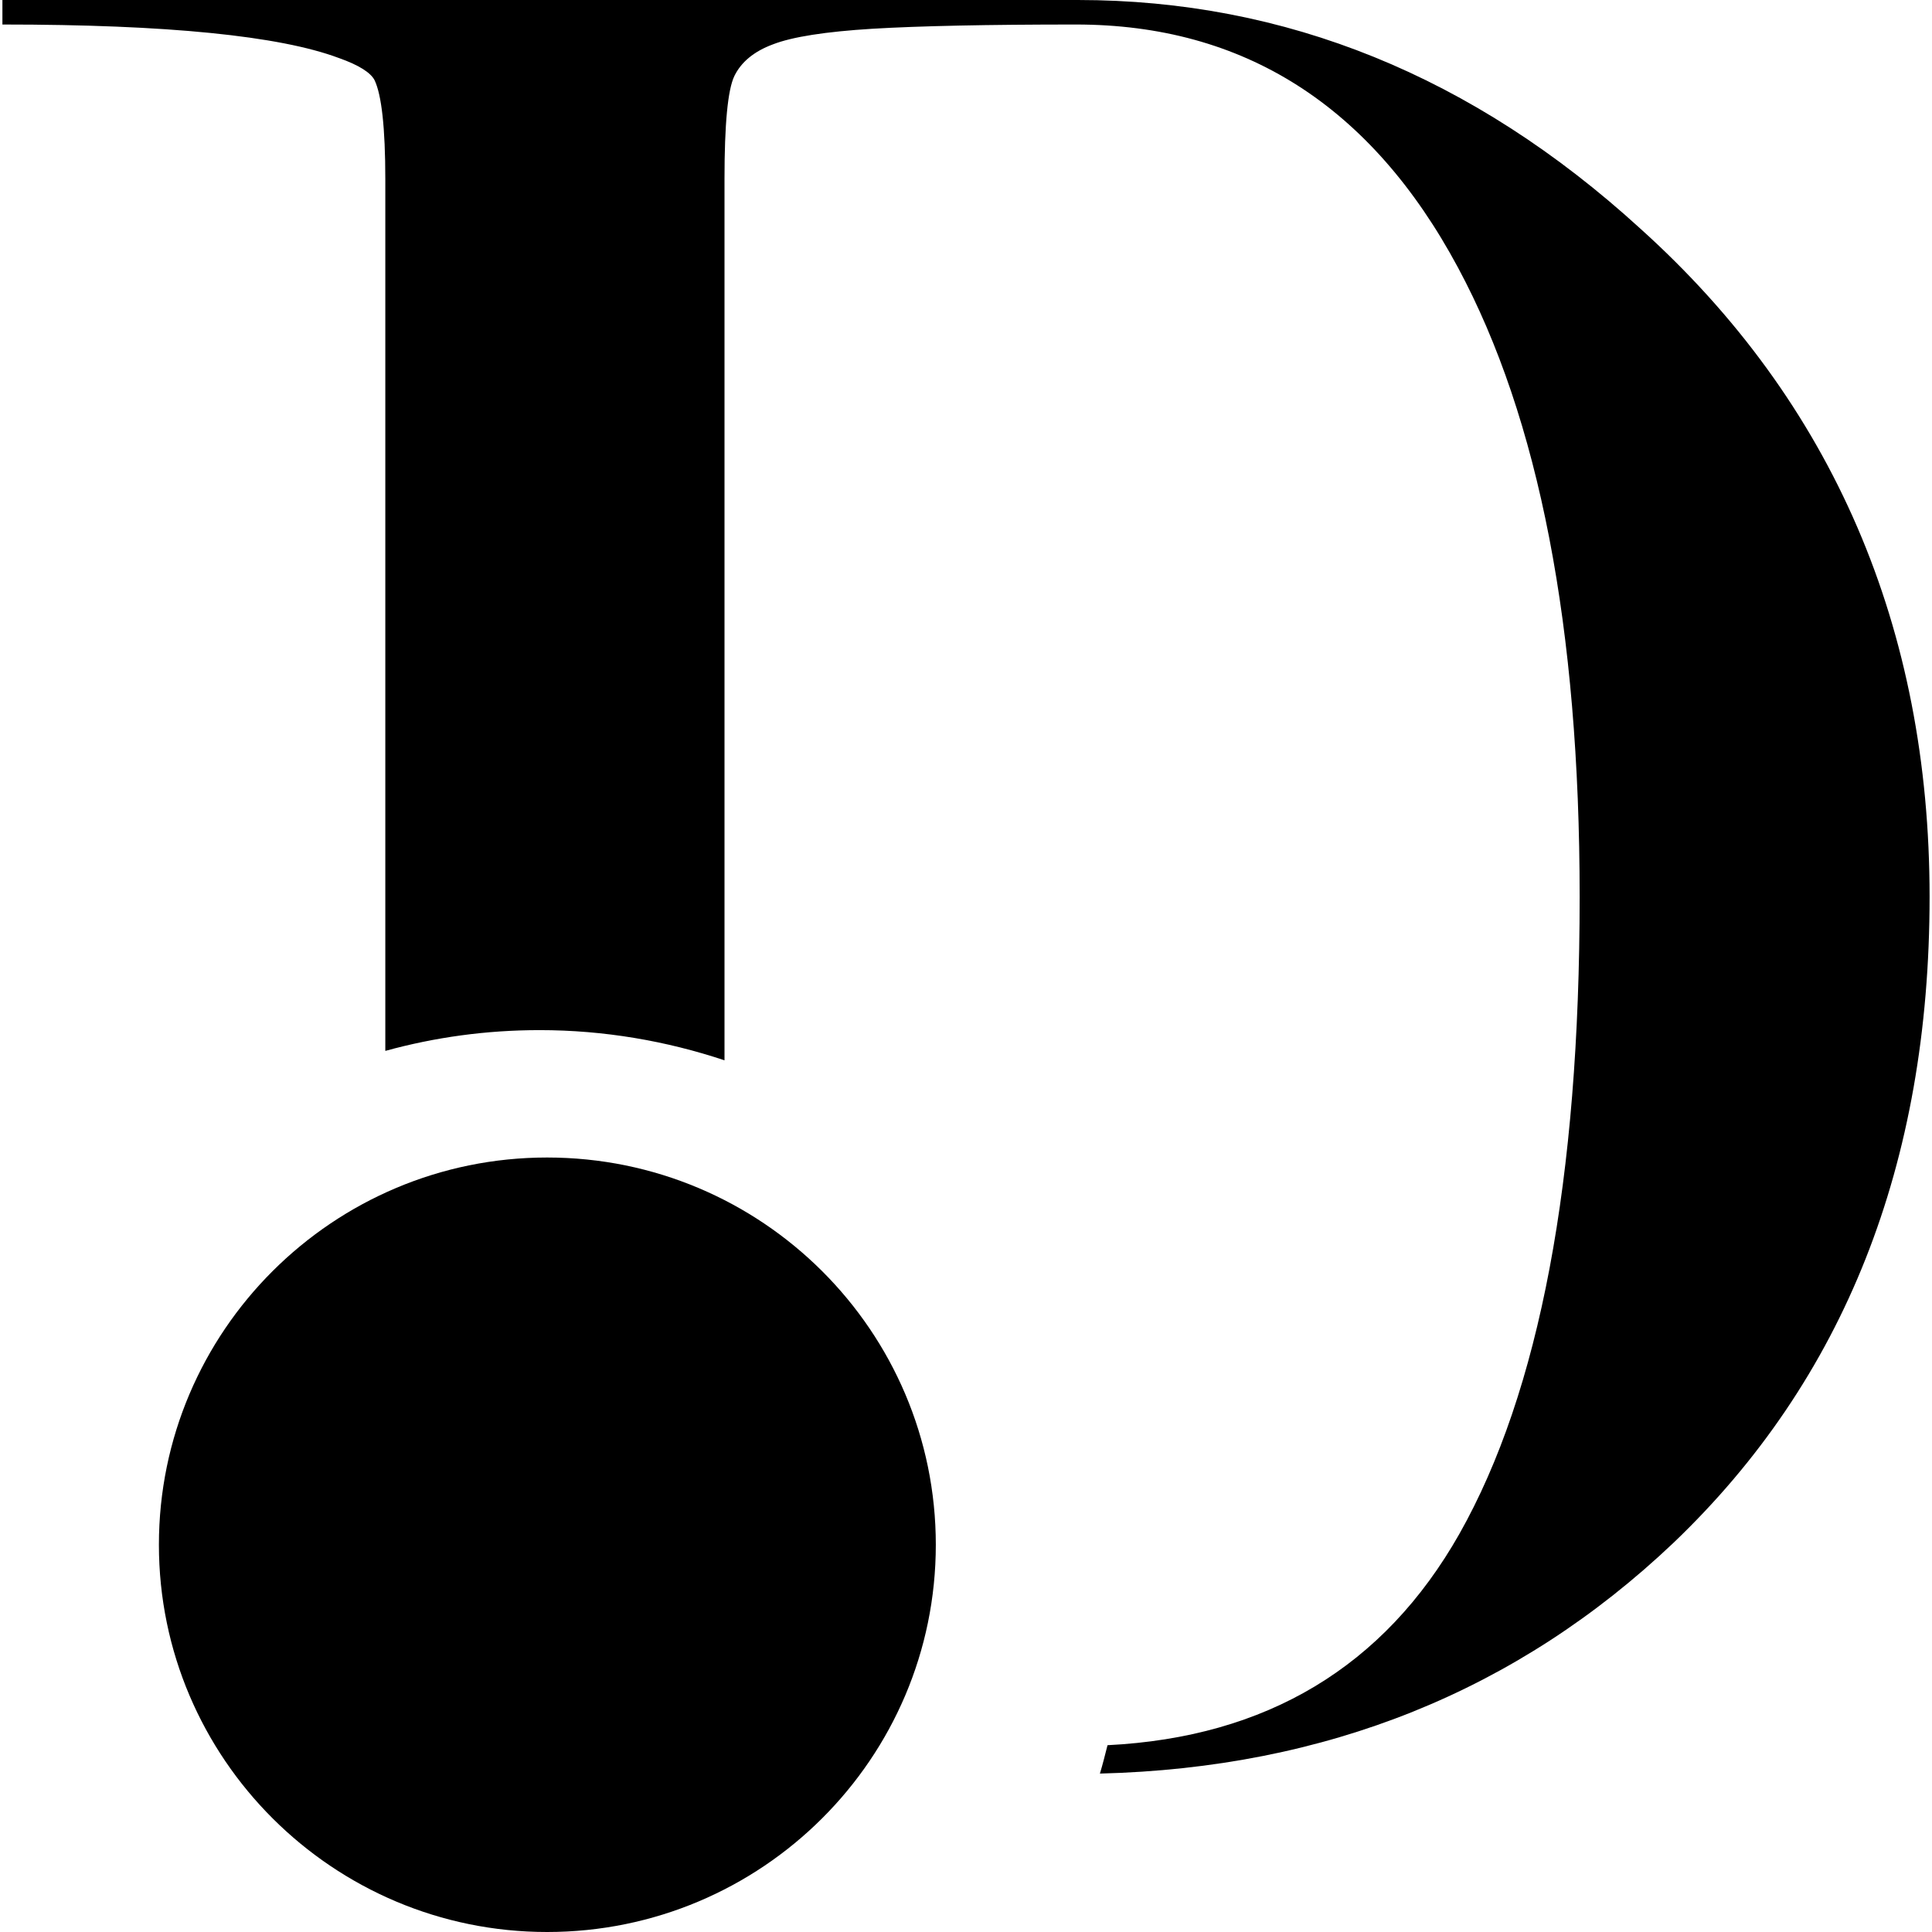<?xml version="1.0" encoding="UTF-8"?>
<svg xmlns="http://www.w3.org/2000/svg" xmlns:xlink="http://www.w3.org/1999/xlink" width="16px" height="16px" viewBox="0 0 16 16" version="1.1">
<g id="surface1">
<path style=" stroke:none;fill-rule:nonzero;fill:rgb(0%,0%,0%);fill-opacity:1;" d="M 13.582 1.891 C 12.199 0.629 10.645 0 8.926 0 L 0.02 0 L 0.02 0.203 C 1.387 0.203 2.316 0.297 2.805 0.48 C 2.973 0.539 3.07 0.602 3.102 0.664 C 3.16 0.785 3.191 1.059 3.191 1.484 L 3.191 8.703 C 3.602 8.59 4.027 8.531 4.469 8.531 C 5.004 8.531 5.52 8.621 6 8.781 L 6 1.484 C 6 1.027 6.027 0.742 6.082 0.629 C 6.137 0.516 6.242 0.426 6.402 0.367 C 6.562 0.305 6.836 0.262 7.227 0.238 C 7.617 0.215 8.176 0.203 8.91 0.203 C 10.301 0.203 11.355 0.875 12.074 2.215 C 12.746 3.465 13.082 5.199 13.082 7.426 C 13.082 9.77 12.75 11.527 12.086 12.703 C 11.461 13.805 10.488 14.387 9.172 14.453 C 9.152 14.531 9.133 14.609 9.109 14.688 C 10.984 14.641 12.566 14.004 13.859 12.777 C 15.273 11.426 15.98 9.641 15.98 7.426 C 15.98 5.207 15.184 3.332 13.582 1.891 Z M 13.582 1.891 "/>
<path style=" stroke:none;fill-rule:nonzero;fill:rgb(0%,0%,0%);fill-opacity:1;" d="M 7.75 12.793 C 7.75 11.023 6.309 9.586 4.531 9.586 C 2.758 9.586 1.316 11.023 1.316 12.793 C 1.316 14.562 2.758 16 4.531 16 C 6.309 16 7.75 14.562 7.75 12.793 Z M 7.75 12.793 "/>
</g>
</svg>

